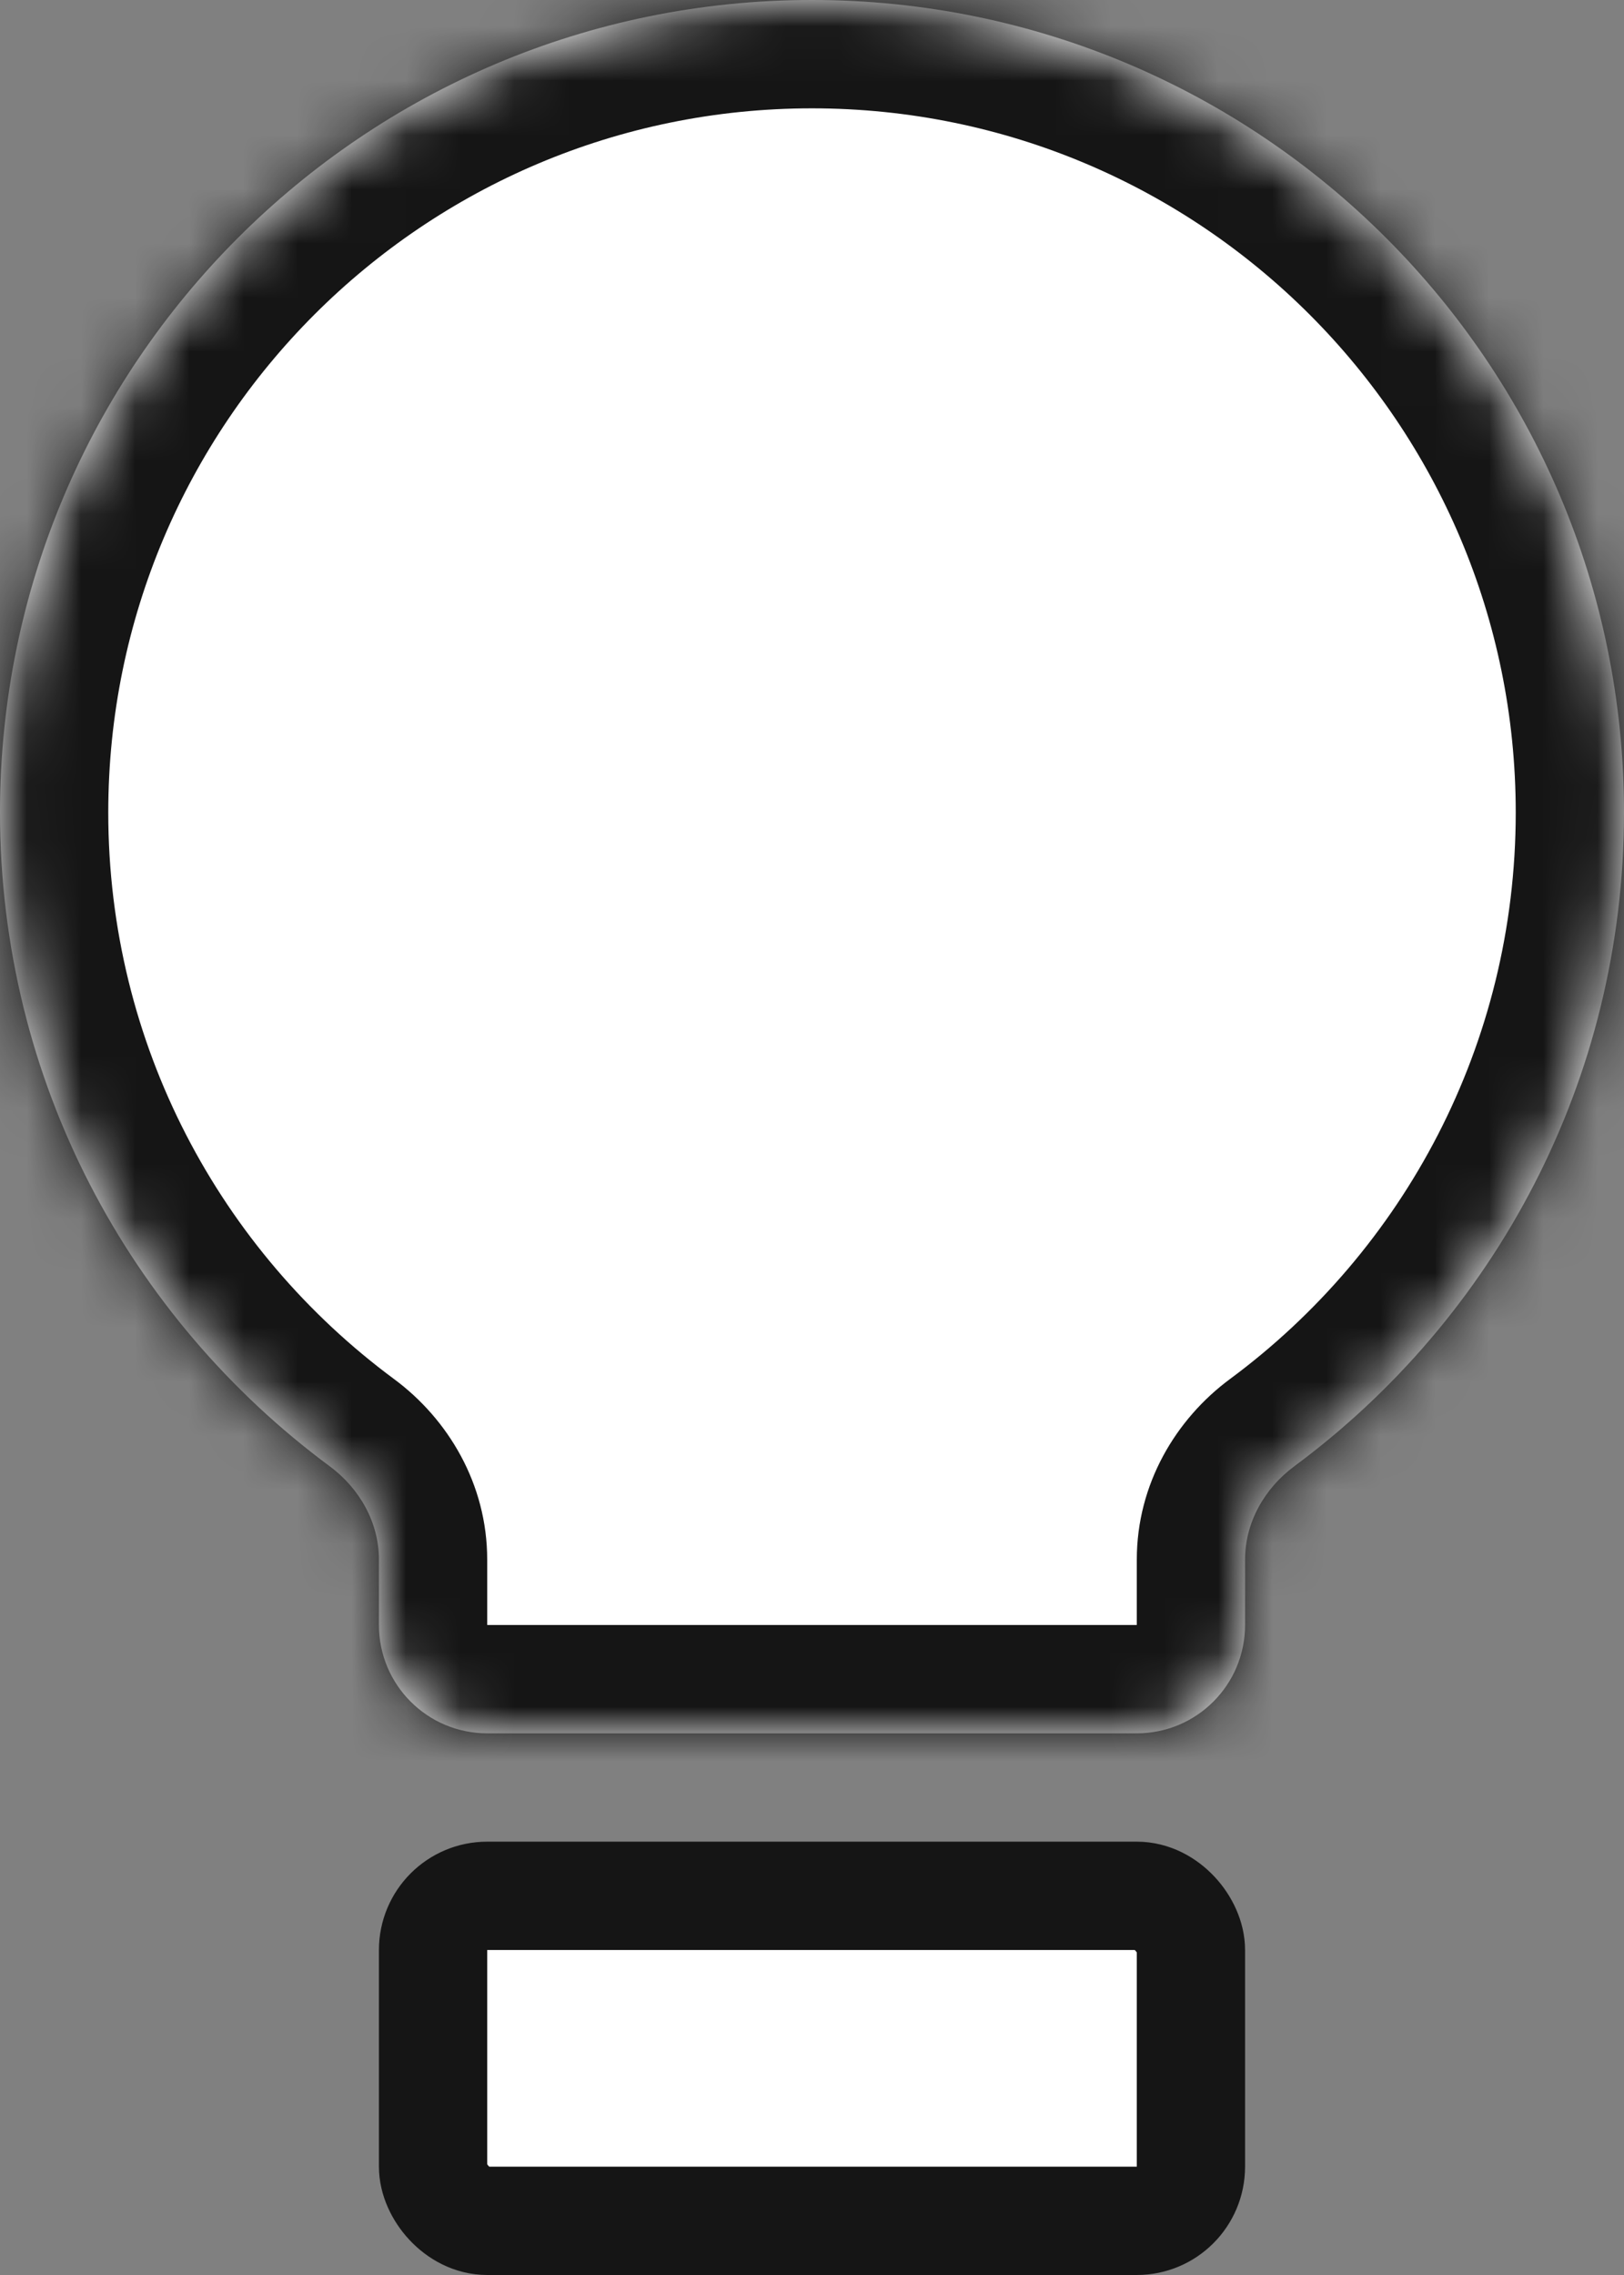 <?xml version="1.0" encoding="UTF-8"?> <svg xmlns="http://www.w3.org/2000/svg" width="30" height="42" viewBox="0 0 30 42" fill="none"><rect x="0" y="0" width="30" height="42" fill="#808080" stroke="none"/> <mask id="path-1-inside-1" fill="white"> <path fill-rule="evenodd" clip-rule="evenodd" d="M15 0C6.716 0 0 6.716 0 15C0 19.948 2.396 24.336 6.09 27.069C6.642 27.477 7 28.107 7 28.793V30C7 31.105 7.895 32 9 32H21C22.105 32 23 31.105 23 30V28.793C23 28.107 23.358 27.477 23.91 27.069C27.604 24.336 30 19.948 30 15C30 6.716 23.284 0 15 0Z"></path> </mask> <path fill-rule="evenodd" clip-rule="evenodd" d="M15 0C6.716 0 0 6.716 0 15C0 19.948 2.396 24.336 6.09 27.069C6.642 27.477 7 28.107 7 28.793V30C7 31.105 7.895 32 9 32H21C22.105 32 23 31.105 23 30V28.793C23 28.107 23.358 27.477 23.91 27.069C27.604 24.336 30 19.948 30 15C30 6.716 23.284 0 15 0Z" fill="white"></path> <path d="M6.09 27.069L4.901 28.677L6.09 27.069ZM2 15C2 7.82 7.82 2 15 2V-2C5.611 -2 -2 5.611 -2 15H2ZM7.28 25.46C4.073 23.089 2 19.287 2 15H-2C-2 20.609 0.719 25.584 4.901 28.677L7.28 25.46ZM9 30V28.793H5V30H9ZM21 30H9V34H21V30ZM21 28.793V30H25V28.793H21ZM28 15C28 19.287 25.927 23.089 22.72 25.46L25.099 28.677C29.281 25.584 32 20.609 32 15H28ZM15 2C22.18 2 28 7.82 28 15H32C32 5.611 24.389 -2 15 -2V2ZM25 28.793C25 28.802 24.997 28.797 25.009 28.774C25.022 28.75 25.05 28.712 25.099 28.677L22.72 25.46C21.724 26.197 21 27.395 21 28.793H25ZM21 34C23.209 34 25 32.209 25 30H21V30V34ZM5 30C5 32.209 6.791 34 9 34V30V30H5ZM4.901 28.677C4.949 28.712 4.978 28.75 4.991 28.774C5.003 28.797 5 28.802 5 28.793H9C9 27.395 8.276 26.197 7.28 25.46L4.901 28.677Z" fill="#151515" mask="url(#path-1-inside-1)"></path> <rect x="8" y="35" width="14" height="6" rx="1" fill="white" stroke="#151515" stroke-width="2"></rect> </svg> 